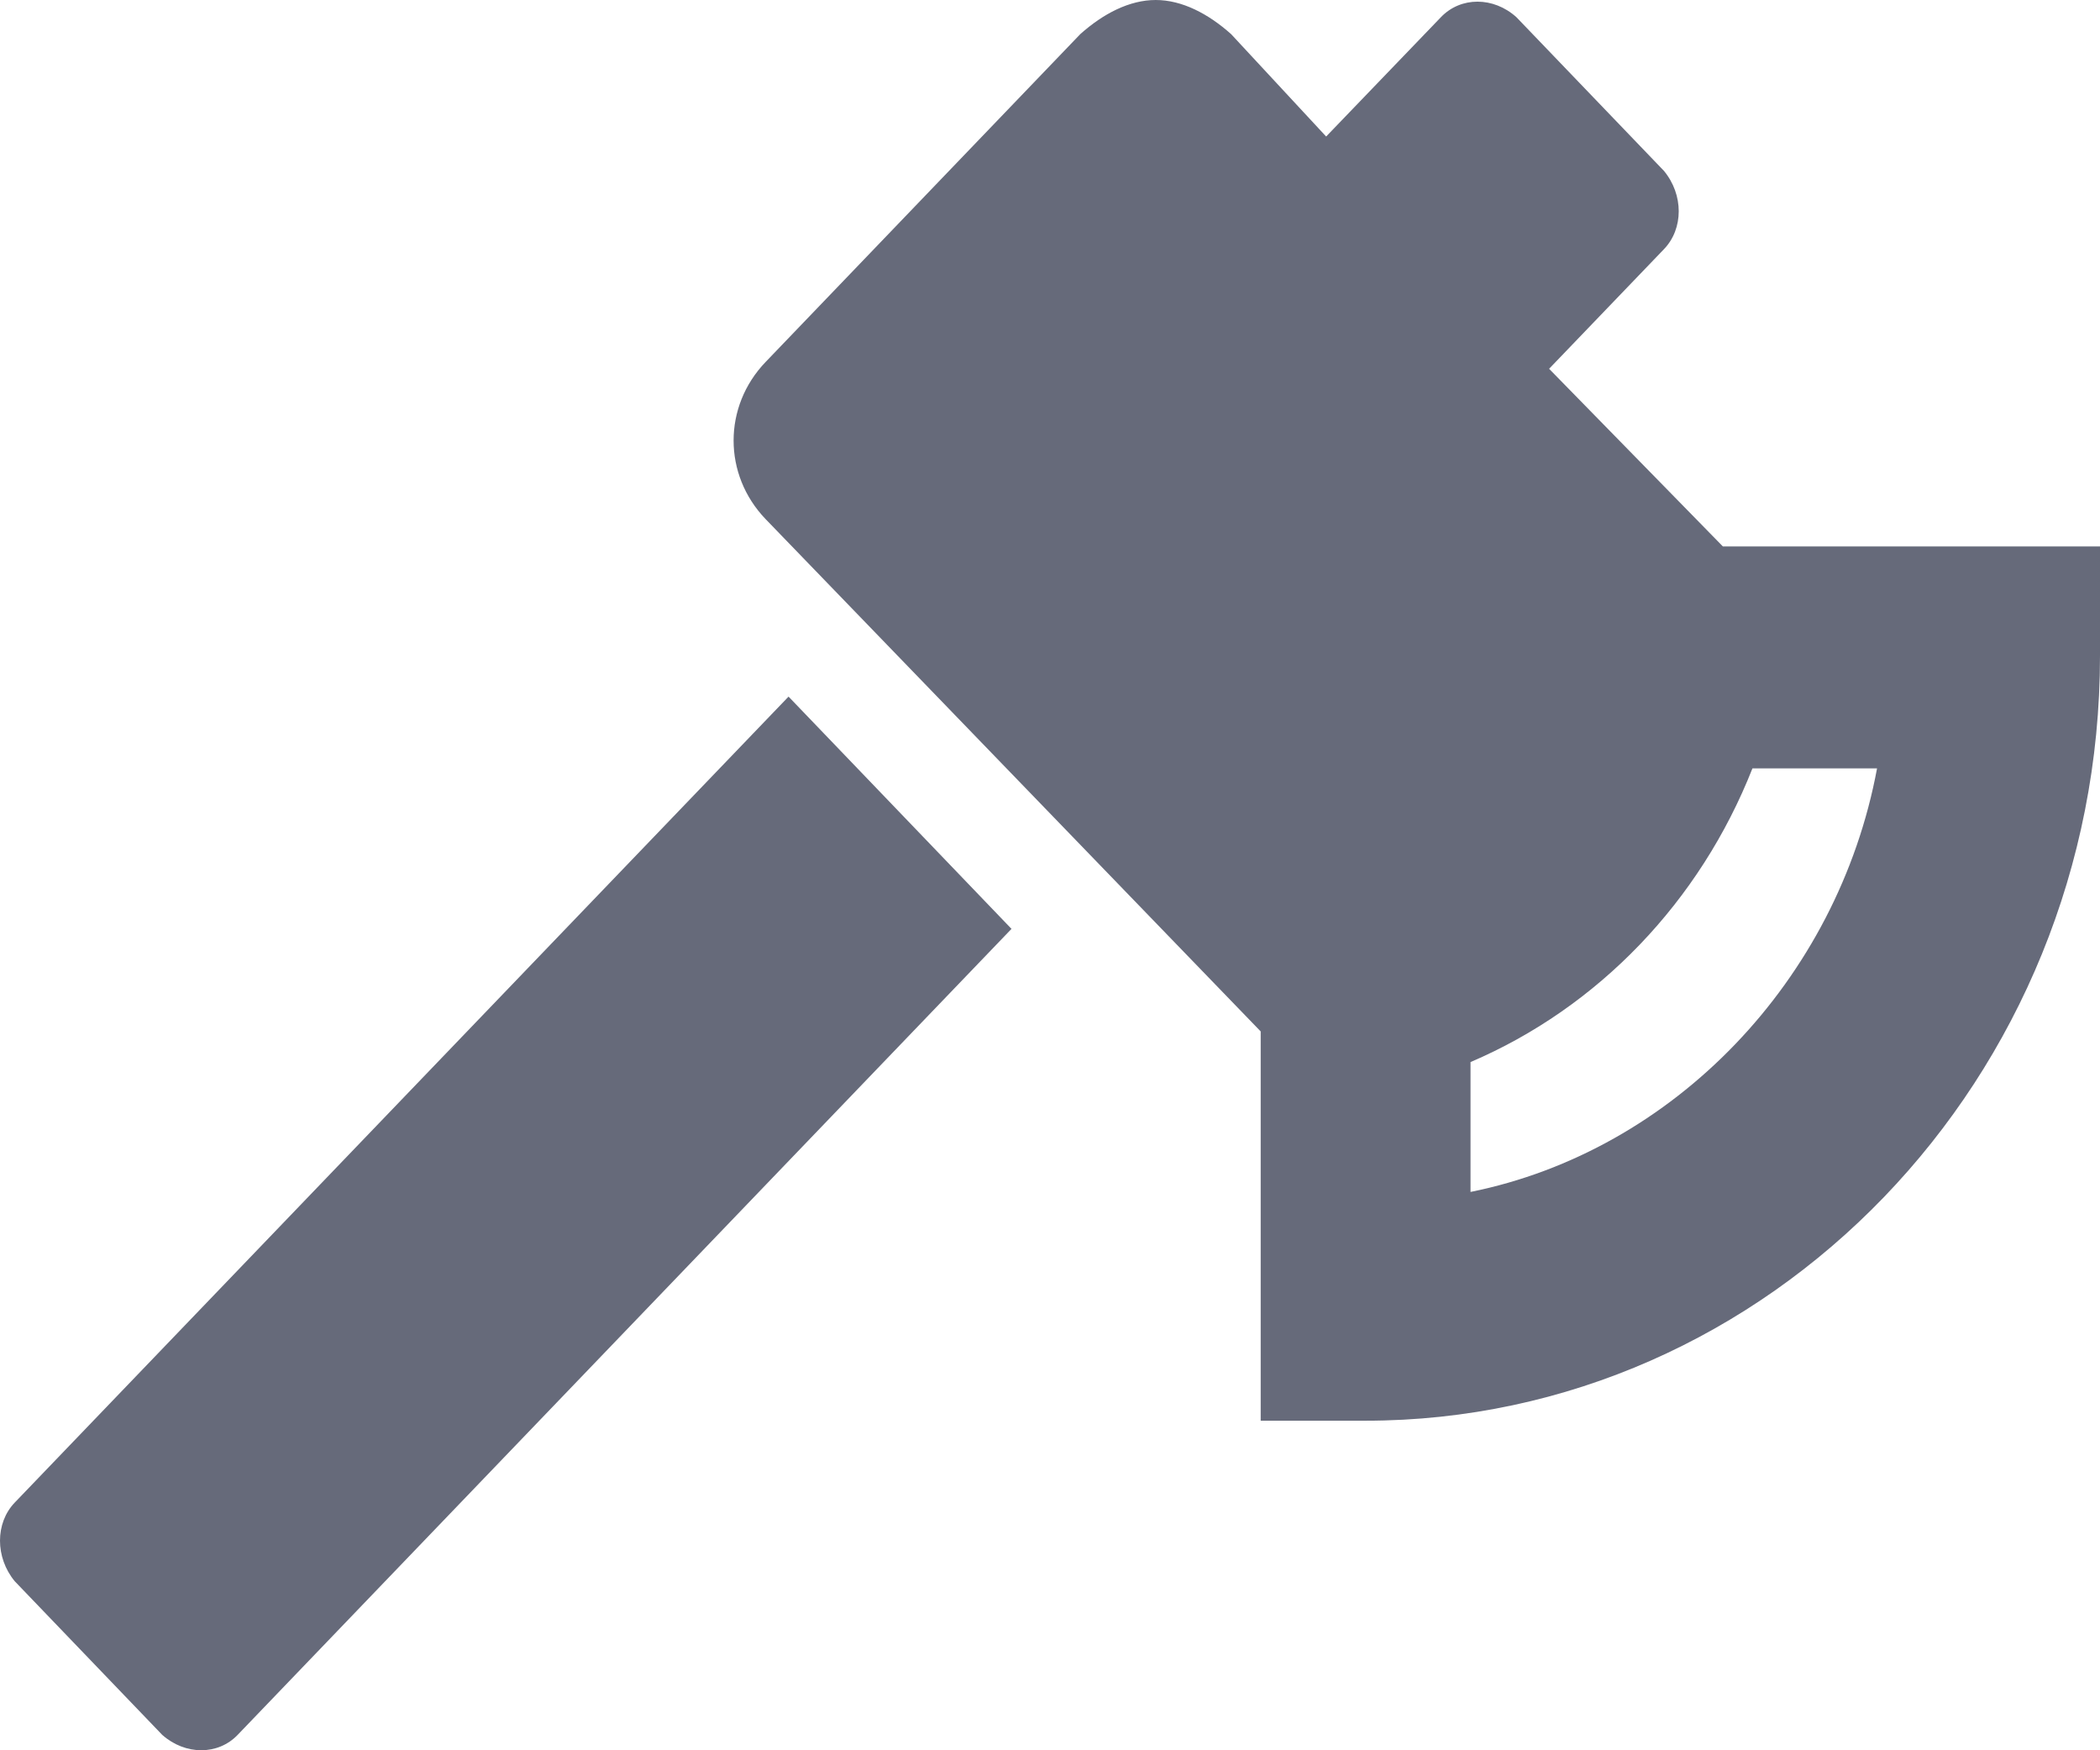 <svg width="12" height="10" viewBox="0 0 12 10" fill="none" xmlns="http://www.w3.org/2000/svg">
<path d="M0.084 8.585L4.506 3.98L5.78 5.307L1.358 9.912C1.246 10.029 1.059 10.029 0.927 9.912L0.084 9.034C-0.028 8.898 -0.028 8.702 0.084 8.585ZM9.845 3.122H12V3.746C12 6.166 10.108 8.117 7.803 8.117H7.204V5.893L4.375 2.966C4.131 2.712 4.131 2.322 4.375 2.068L6.173 0.195C6.304 0.078 6.454 0 6.604 0C6.754 0 6.904 0.078 7.035 0.195L7.578 0.78L8.234 0.098C8.347 -0.02 8.534 -0.02 8.665 0.098L9.508 0.976C9.621 1.112 9.621 1.307 9.508 1.424L8.852 2.107L9.845 3.122ZM8.403 6.81C9.564 6.576 10.501 5.6 10.726 4.39H10.014C9.714 5.151 9.133 5.756 8.403 6.068V6.81Z" fill="#666A7A"/>
</svg>
